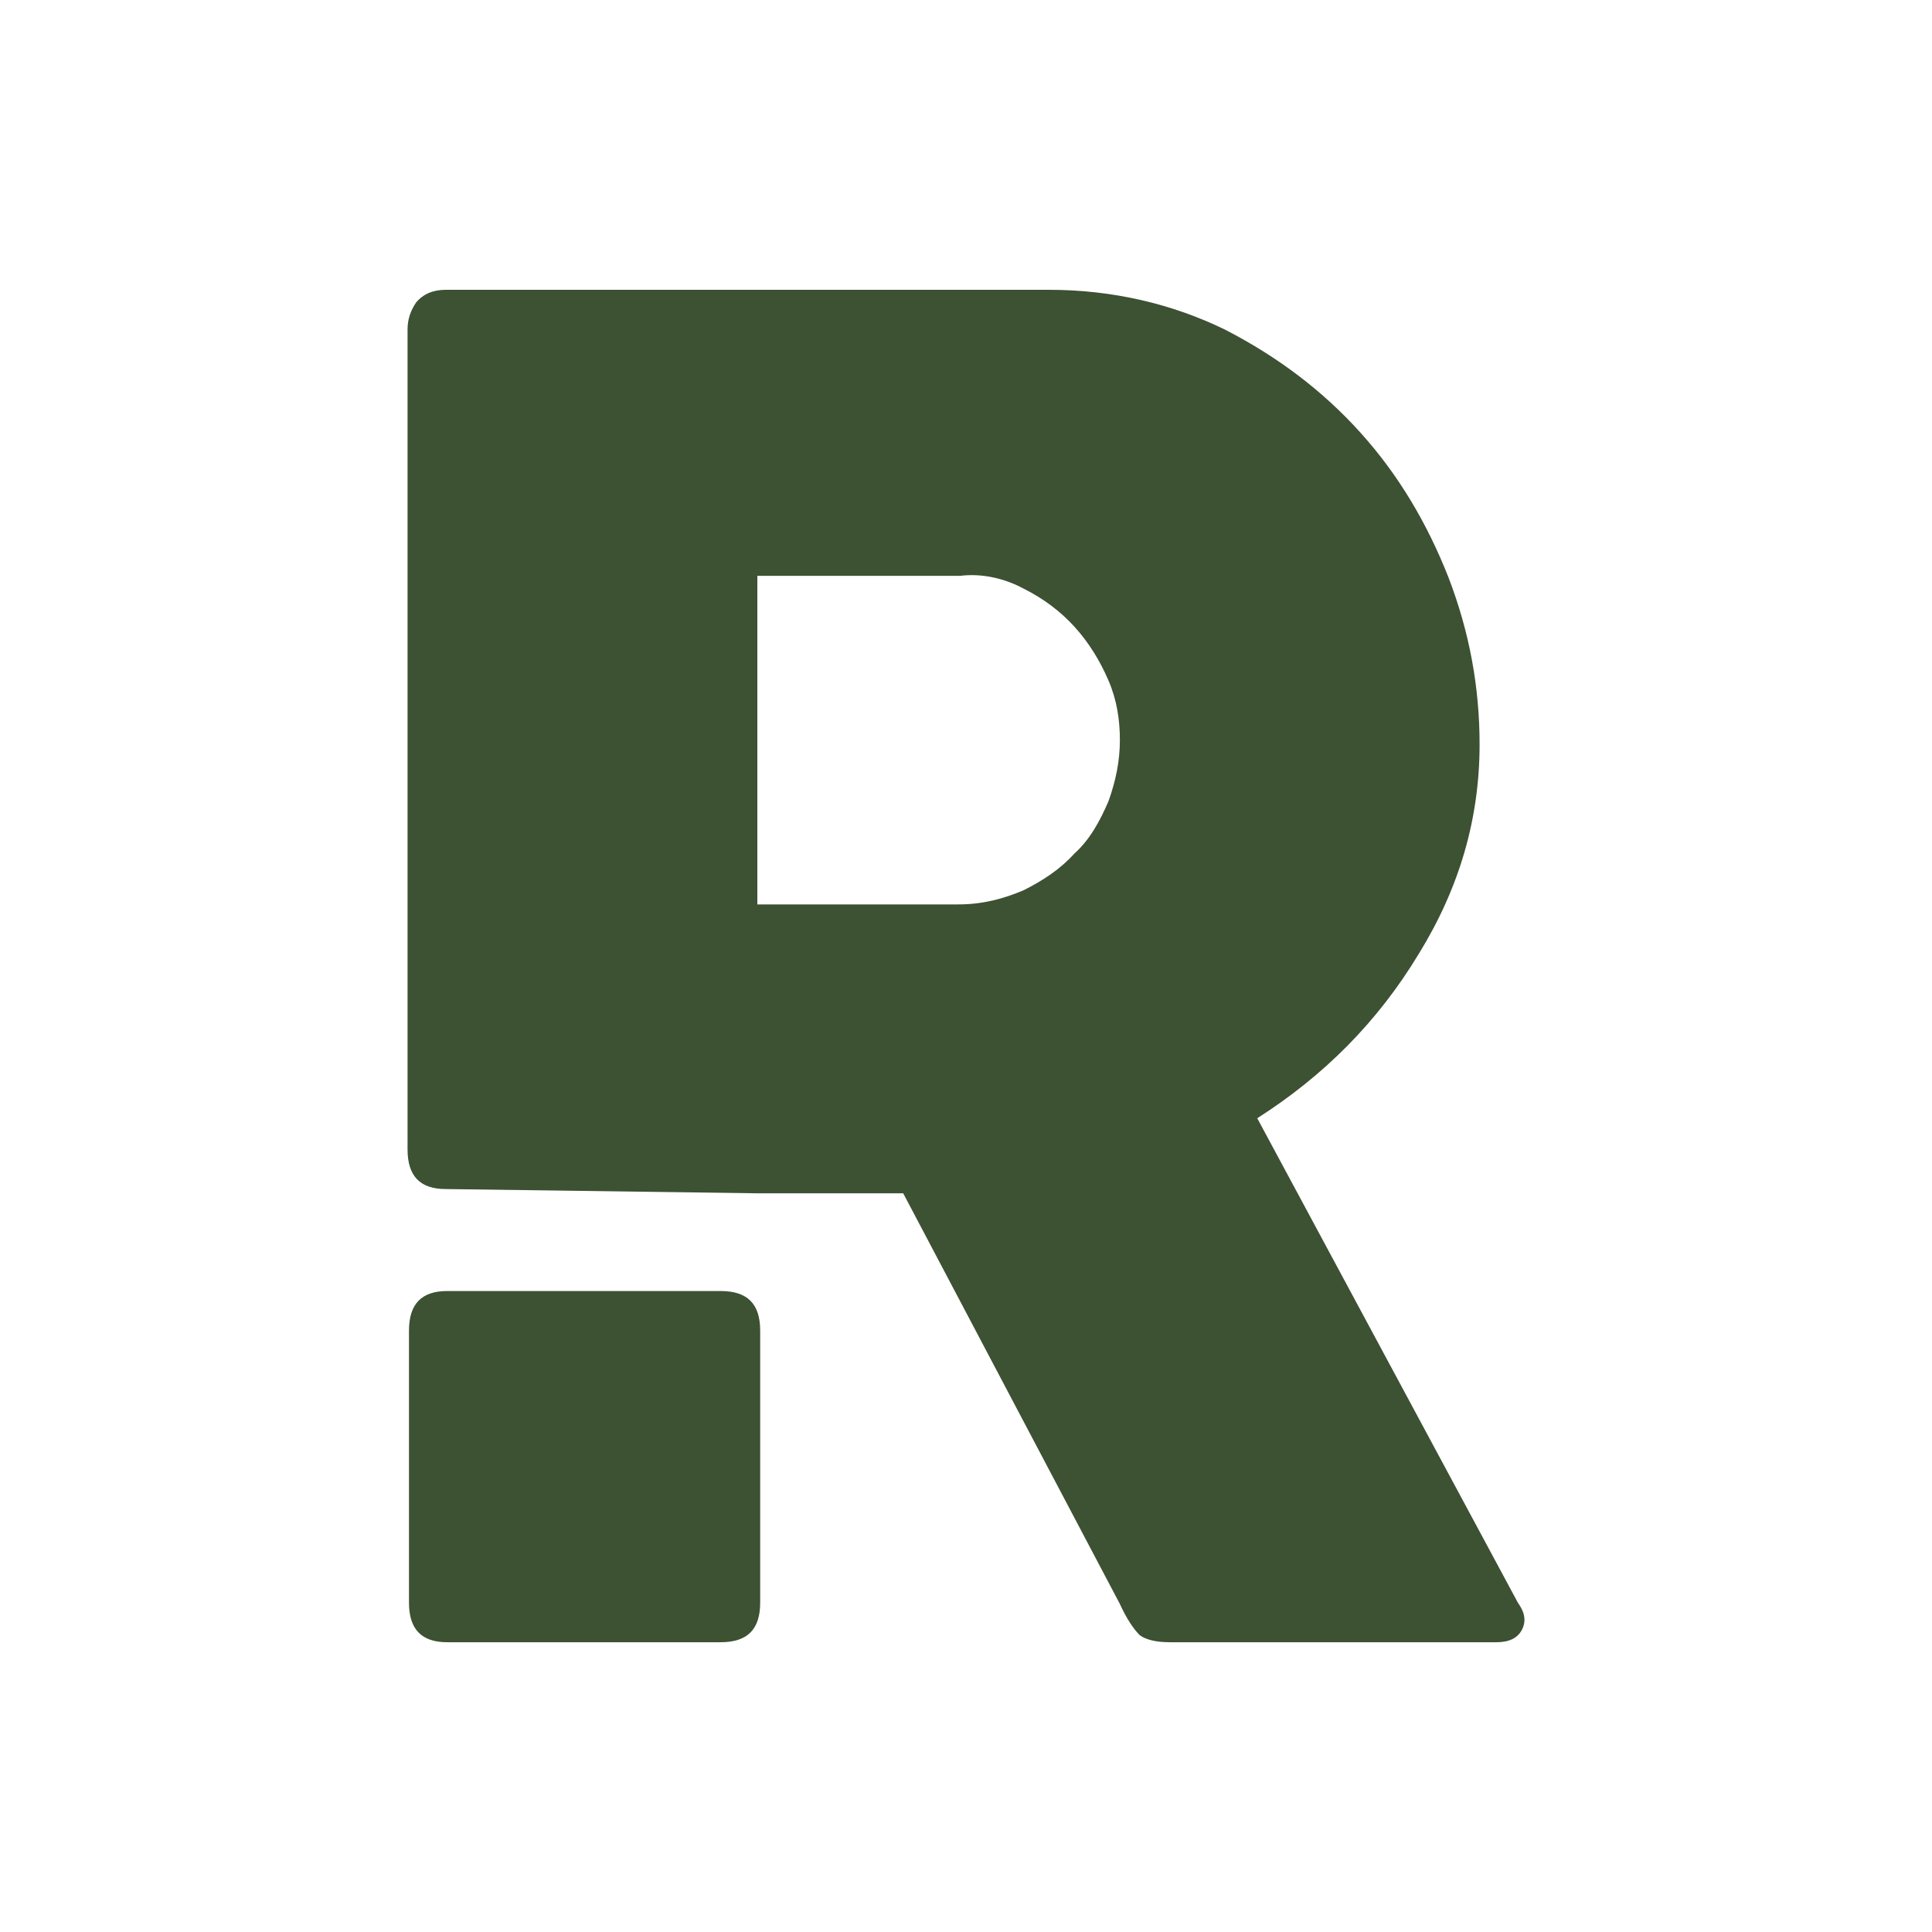 <svg xmlns="http://www.w3.org/2000/svg" version="1.1" xmlns:xlink="http://www.w3.org/1999/xlink" xmlns:svgjs="http://svgjs.dev/svgjs" width="1000" height="1000"><rect width="100%" height="100%" fill="#808080" stroke="none"/><style>
    #light-icon {
      display: inline;
    }
    #dark-icon {
      display: none;
    }

    @media (prefers-color-scheme: dark) {
      #light-icon {
        display: none;
      }
      #dark-icon {
        display: inline;
      }
    }
  </style><g id="light-icon"><svg xmlns="http://www.w3.org/2000/svg" version="1.1" xmlns:xlink="http://www.w3.org/1999/xlink" xmlns:svgjs="http://svgjs.dev/svgjs" width="1000" height="1000"><g clip-path="url(#SvgjsClipPath1038)"><rect width="1000" height="1000" fill="#ffffff"></rect><g transform="matrix(7.33,0,0,7.33,210.952,150)"><svg xmlns="http://www.w3.org/2000/svg" version="1.1" xmlns:xlink="http://www.w3.org/1999/xlink" xmlns:svgjs="http://svgjs.dev/svgjs" width="78.869" height="95.5"><svg height="95.5" viewBox="0 0 78.869 95.5" width="78.869" xmlns="http://www.w3.org/2000/svg"><g fill="#3d5133"><path d="m43.5 21.1c1.4.7 2.6 1.6 3.6 2.7s1.8 2.4 2.4 3.8.8 2.8.8 4.2c0 1.5-.3 2.9-.8 4.3-.6 1.4-1.3 2.7-2.4 3.7-1 1.1-2.2 1.9-3.6 2.6-1.4.6-2.9 1-4.6 1h-14.2v-23.2h14.3c1.6-.2 3.2.2 4.5.9m-18.8 42.7h10.3l15.3 29c.5 1.1 1 1.8 1.4 2.2.4.3 1.1.5 2.1.5h23.1c.9 0 1.5-.3 1.8-.9s.2-1.2-.3-1.9l-18.4-34.2c4.7-3 8.5-6.8 11.4-11.6 2.9-4.7 4.3-9.6 4.3-14.8 0-4-.7-7.9-2.2-11.8-1.5-3.8-3.5-7.2-6.2-10.2s-5.9-5.4-9.6-7.3c-3.7-1.8-7.9-2.8-12.4-2.8h-42.6c-.9 0-1.6.3-2.1.9-.4.6-.6 1.2-.6 1.9v57.9c0 1.9.9 2.8 2.7 2.8z"></path><path d="m22.1 95.5c1.9 0 2.8-.9 2.8-2.8v-19.2c0-1.9-.9-2.8-2.8-2.8h-19.3c-1.8 0-2.7.9-2.7 2.8v19.2c0 1.9.9 2.8 2.7 2.8z"></path></g></svg></svg></g></g><defs><clipPath id="SvgjsClipPath1038"><rect width="1000" height="1000" x="0" y="0" rx="0" ry="0"></rect></clipPath></defs></svg></g><g id="dark-icon"><svg xmlns="http://www.w3.org/2000/svg" version="1.1" xmlns:xlink="http://www.w3.org/1999/xlink" xmlns:svgjs="http://svgjs.dev/svgjs" width="1000" height="1000"><g clip-path="url(#SvgjsClipPath1039)"><rect width="1000" height="1000" fill="#ffffff"></rect><g transform="matrix(7.33,0,0,7.33,210.952,150)"><svg xmlns="http://www.w3.org/2000/svg" version="1.1" xmlns:xlink="http://www.w3.org/1999/xlink" xmlns:svgjs="http://svgjs.dev/svgjs" width="78.869" height="95.5"><svg height="95.5" viewBox="0 0 78.869 95.5" width="78.869" xmlns="http://www.w3.org/2000/svg"><g fill="#3d5133"><path d="m43.5 21.1c1.4.7 2.6 1.6 3.6 2.7s1.8 2.4 2.4 3.8.8 2.8.8 4.2c0 1.5-.3 2.9-.8 4.3-.6 1.4-1.3 2.7-2.4 3.7-1 1.1-2.2 1.9-3.6 2.6-1.4.6-2.9 1-4.6 1h-14.2v-23.2h14.3c1.6-.2 3.2.2 4.5.9m-18.8 42.7h10.3l15.3 29c.5 1.1 1 1.8 1.4 2.2.4.3 1.1.5 2.1.5h23.1c.9 0 1.5-.3 1.8-.9s.2-1.2-.3-1.9l-18.4-34.2c4.7-3 8.5-6.8 11.4-11.6 2.9-4.7 4.3-9.6 4.3-14.8 0-4-.7-7.9-2.2-11.8-1.5-3.8-3.5-7.2-6.2-10.2s-5.9-5.4-9.6-7.3c-3.7-1.8-7.9-2.8-12.4-2.8h-42.6c-.9 0-1.6.3-2.1.9-.4.6-.6 1.2-.6 1.9v57.9c0 1.9.9 2.8 2.7 2.8z"></path><path d="m22.1 95.5c1.9 0 2.8-.9 2.8-2.8v-19.2c0-1.9-.9-2.8-2.8-2.8h-19.3c-1.8 0-2.7.9-2.7 2.8v19.2c0 1.9.9 2.8 2.7 2.8z"></path></g></svg></svg></g></g><defs><clipPath id="SvgjsClipPath1039"><rect width="1000" height="1000" x="0" y="0" rx="0" ry="0"></rect></clipPath></defs></svg></g></svg>